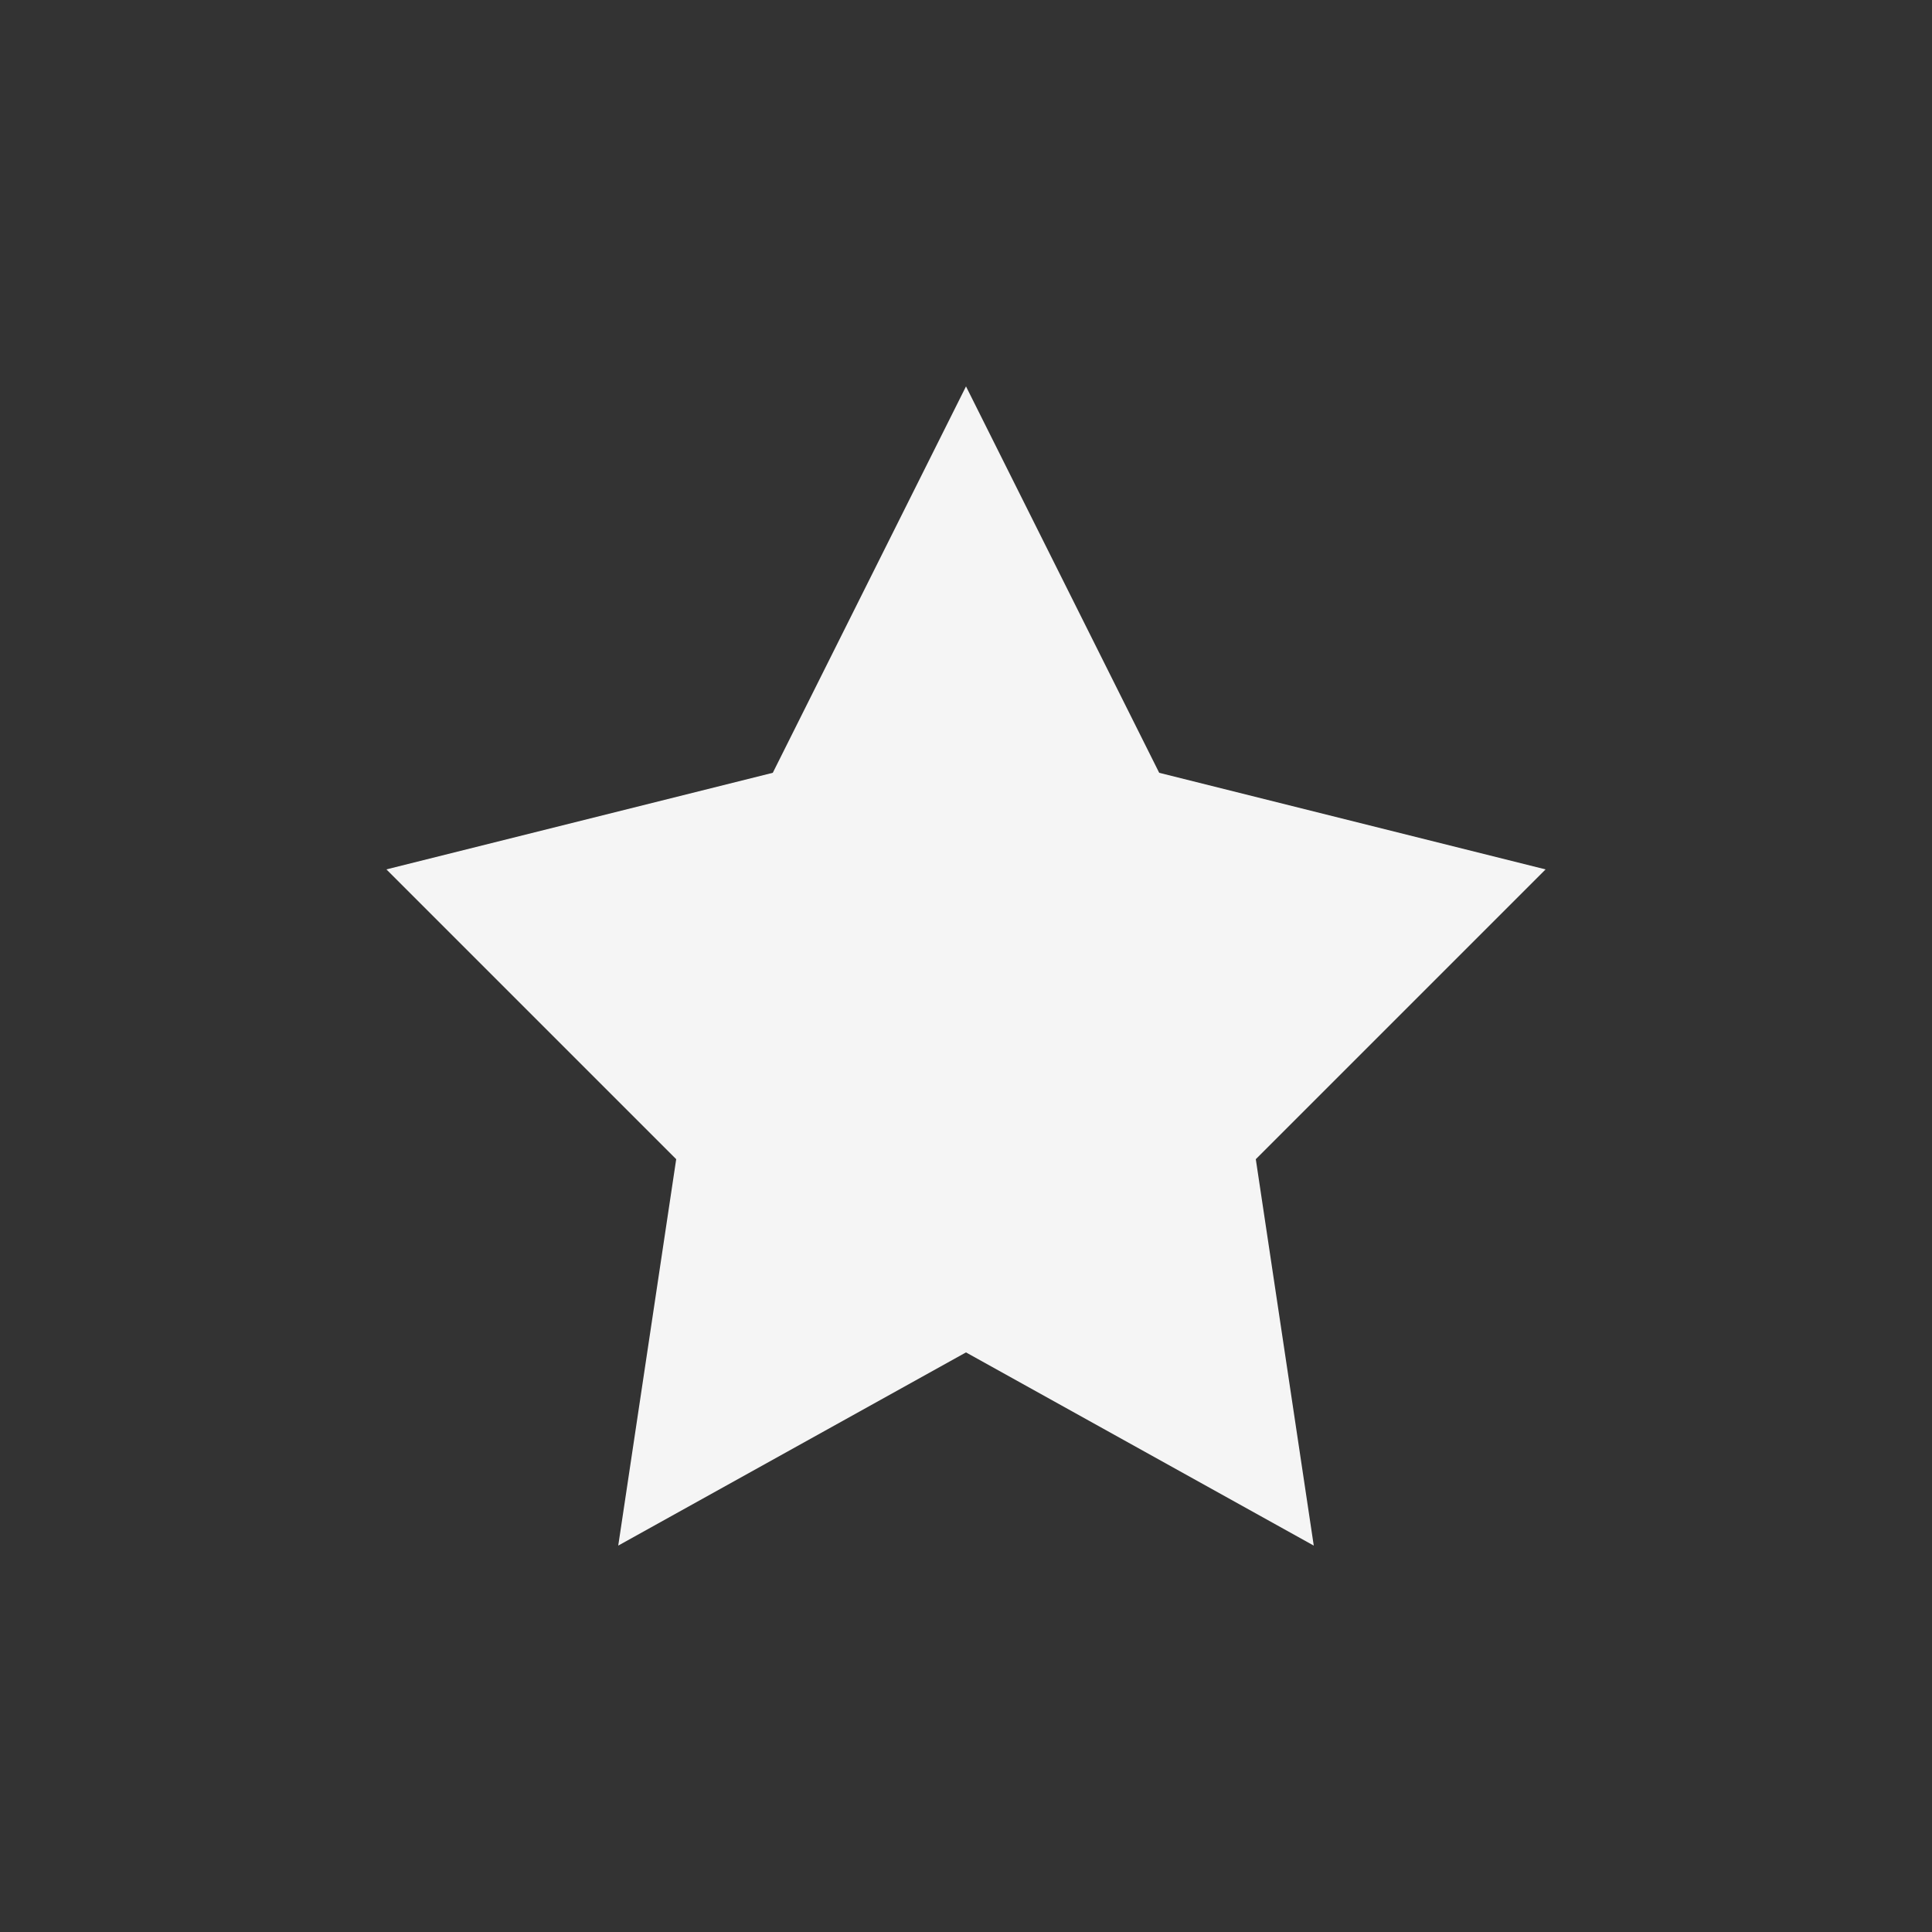 <svg xmlns="http://www.w3.org/2000/svg" viewBox="0 0 100 100">
  <rect x="0" y="0" width="100" height="100" fill="#333333" stroke="none"/>
  <path d="M50 20 L60 40 L80 45 L65 60 L68 80 L50 70 L32 80 L35 60 L20 45 L40 40 Z" fill="white" opacity="0.95"/>
</svg>
